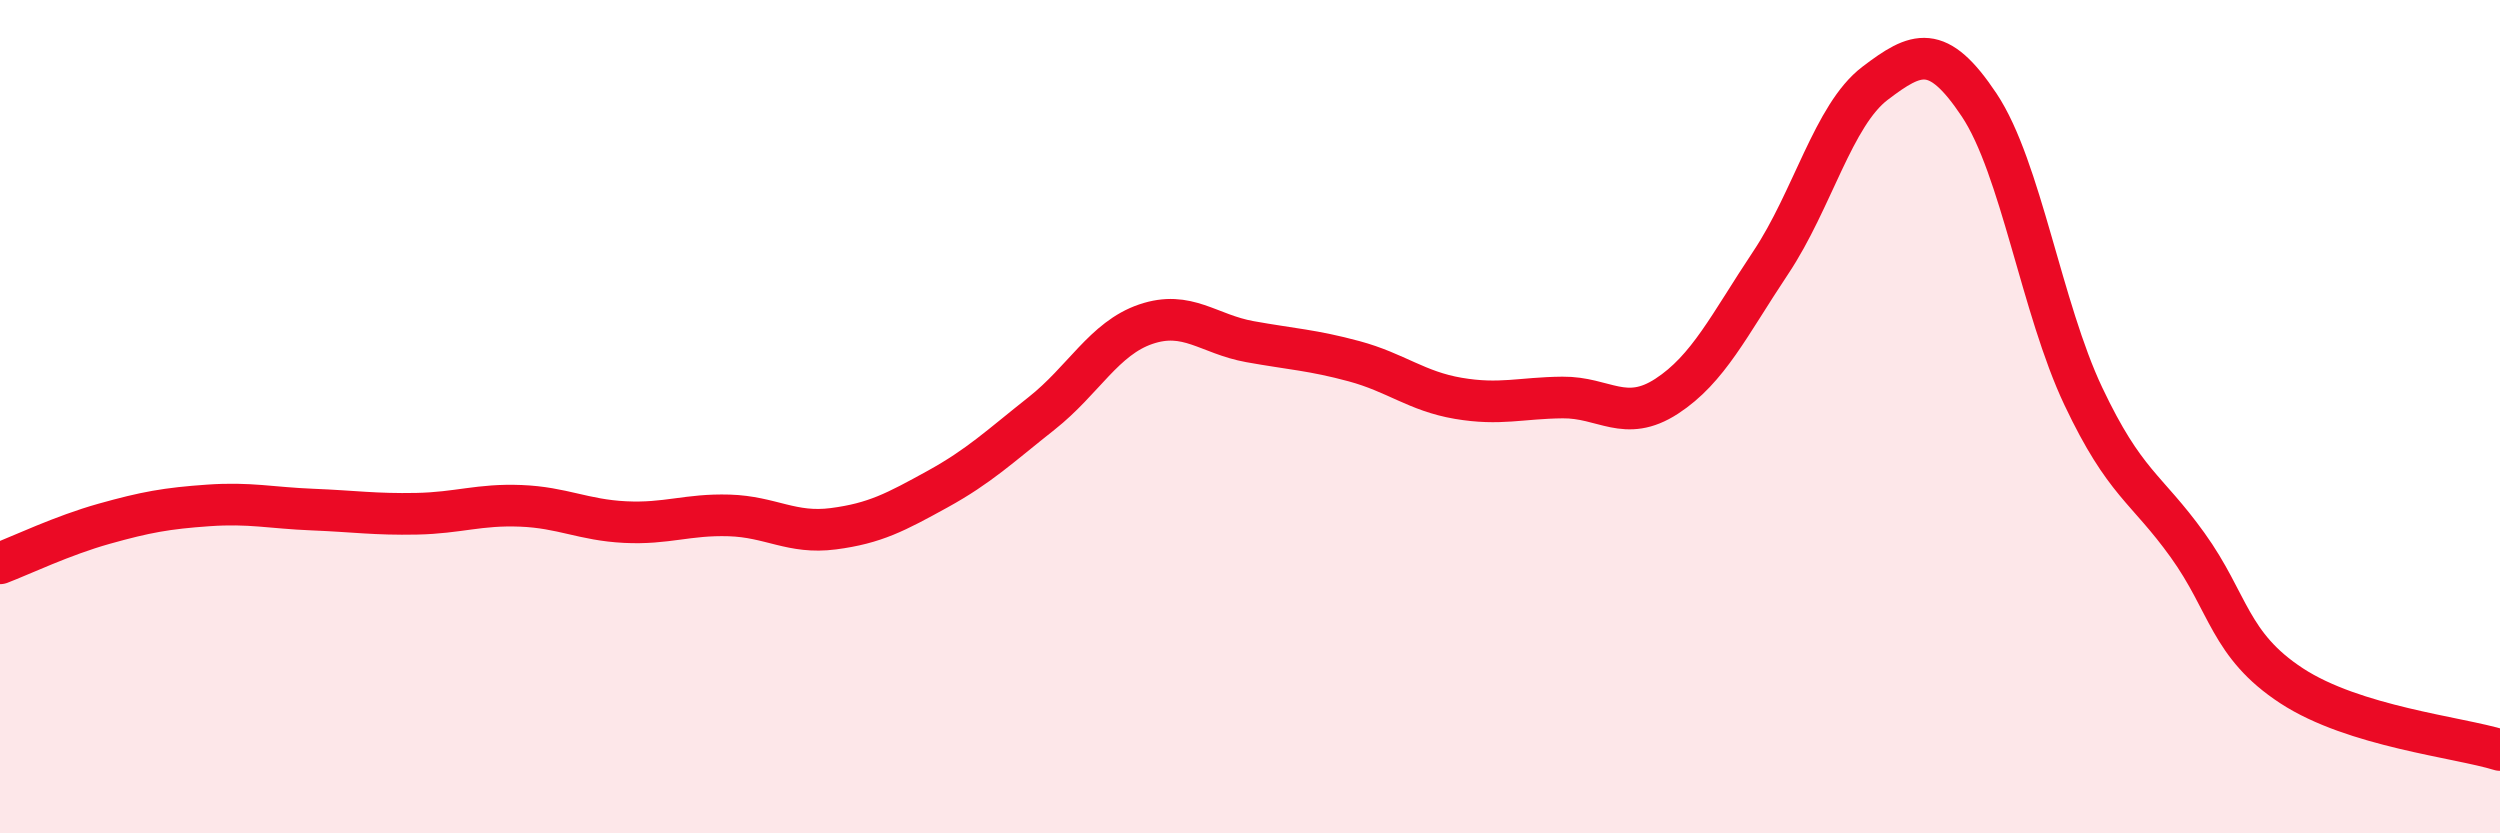 
    <svg width="60" height="20" viewBox="0 0 60 20" xmlns="http://www.w3.org/2000/svg">
      <path
        d="M 0,13.52 C 0.5,13.33 1.5,12.85 2.5,12.57 C 3.5,12.29 4,12.2 5,12.13 C 6,12.06 6.5,12.19 7.5,12.23 C 8.5,12.27 9,12.35 10,12.33 C 11,12.31 11.5,12.1 12.5,12.14 C 13.5,12.18 14,12.48 15,12.53 C 16,12.58 16.5,12.34 17.5,12.37 C 18.5,12.4 19,12.82 20,12.69 C 21,12.56 21.5,12.29 22.5,11.74 C 23.5,11.19 24,10.71 25,9.92 C 26,9.13 26.5,8.12 27.5,7.78 C 28.5,7.44 29,8.02 30,8.2 C 31,8.38 31.5,8.4 32.5,8.67 C 33.5,8.94 34,9.39 35,9.56 C 36,9.73 36.5,9.55 37.5,9.54 C 38.5,9.53 39,10.16 40,9.51 C 41,8.86 41.5,7.8 42.5,6.3 C 43.5,4.8 44,2.76 45,2 C 46,1.24 46.5,1.02 47.5,2.52 C 48.5,4.02 49,7.4 50,9.51 C 51,11.62 51.5,11.69 52.5,13.08 C 53.5,14.47 53.5,15.48 55,16.46 C 56.5,17.44 59,17.69 60,18L60 20L0 20Z"
        fill="#EB0A25"
        opacity="0.1"
        stroke-linecap="round"
        stroke-linejoin="round"
      />
      <path
        d="M 0,13.52 C 0.5,13.33 1.5,12.85 2.5,12.57 C 3.5,12.29 4,12.2 5,12.13 C 6,12.06 6.5,12.19 7.5,12.23 C 8.5,12.27 9,12.35 10,12.33 C 11,12.31 11.5,12.1 12.5,12.14 C 13.5,12.18 14,12.48 15,12.53 C 16,12.58 16.5,12.34 17.5,12.37 C 18.5,12.4 19,12.82 20,12.69 C 21,12.56 21.5,12.29 22.5,11.74 C 23.5,11.19 24,10.71 25,9.92 C 26,9.13 26.5,8.12 27.5,7.78 C 28.5,7.44 29,8.02 30,8.2 C 31,8.38 31.5,8.4 32.5,8.67 C 33.5,8.94 34,9.39 35,9.56 C 36,9.73 36.5,9.55 37.5,9.54 C 38.5,9.53 39,10.16 40,9.51 C 41,8.86 41.5,7.8 42.5,6.3 C 43.5,4.8 44,2.76 45,2 C 46,1.24 46.5,1.02 47.5,2.52 C 48.5,4.02 49,7.4 50,9.51 C 51,11.62 51.5,11.69 52.5,13.08 C 53.5,14.47 53.5,15.48 55,16.46 C 56.5,17.44 59,17.69 60,18"
        stroke="#EB0A25"
        stroke-width="1"
        fill="none"
        stroke-linecap="round"
        stroke-linejoin="round"
      />
    </svg>
  